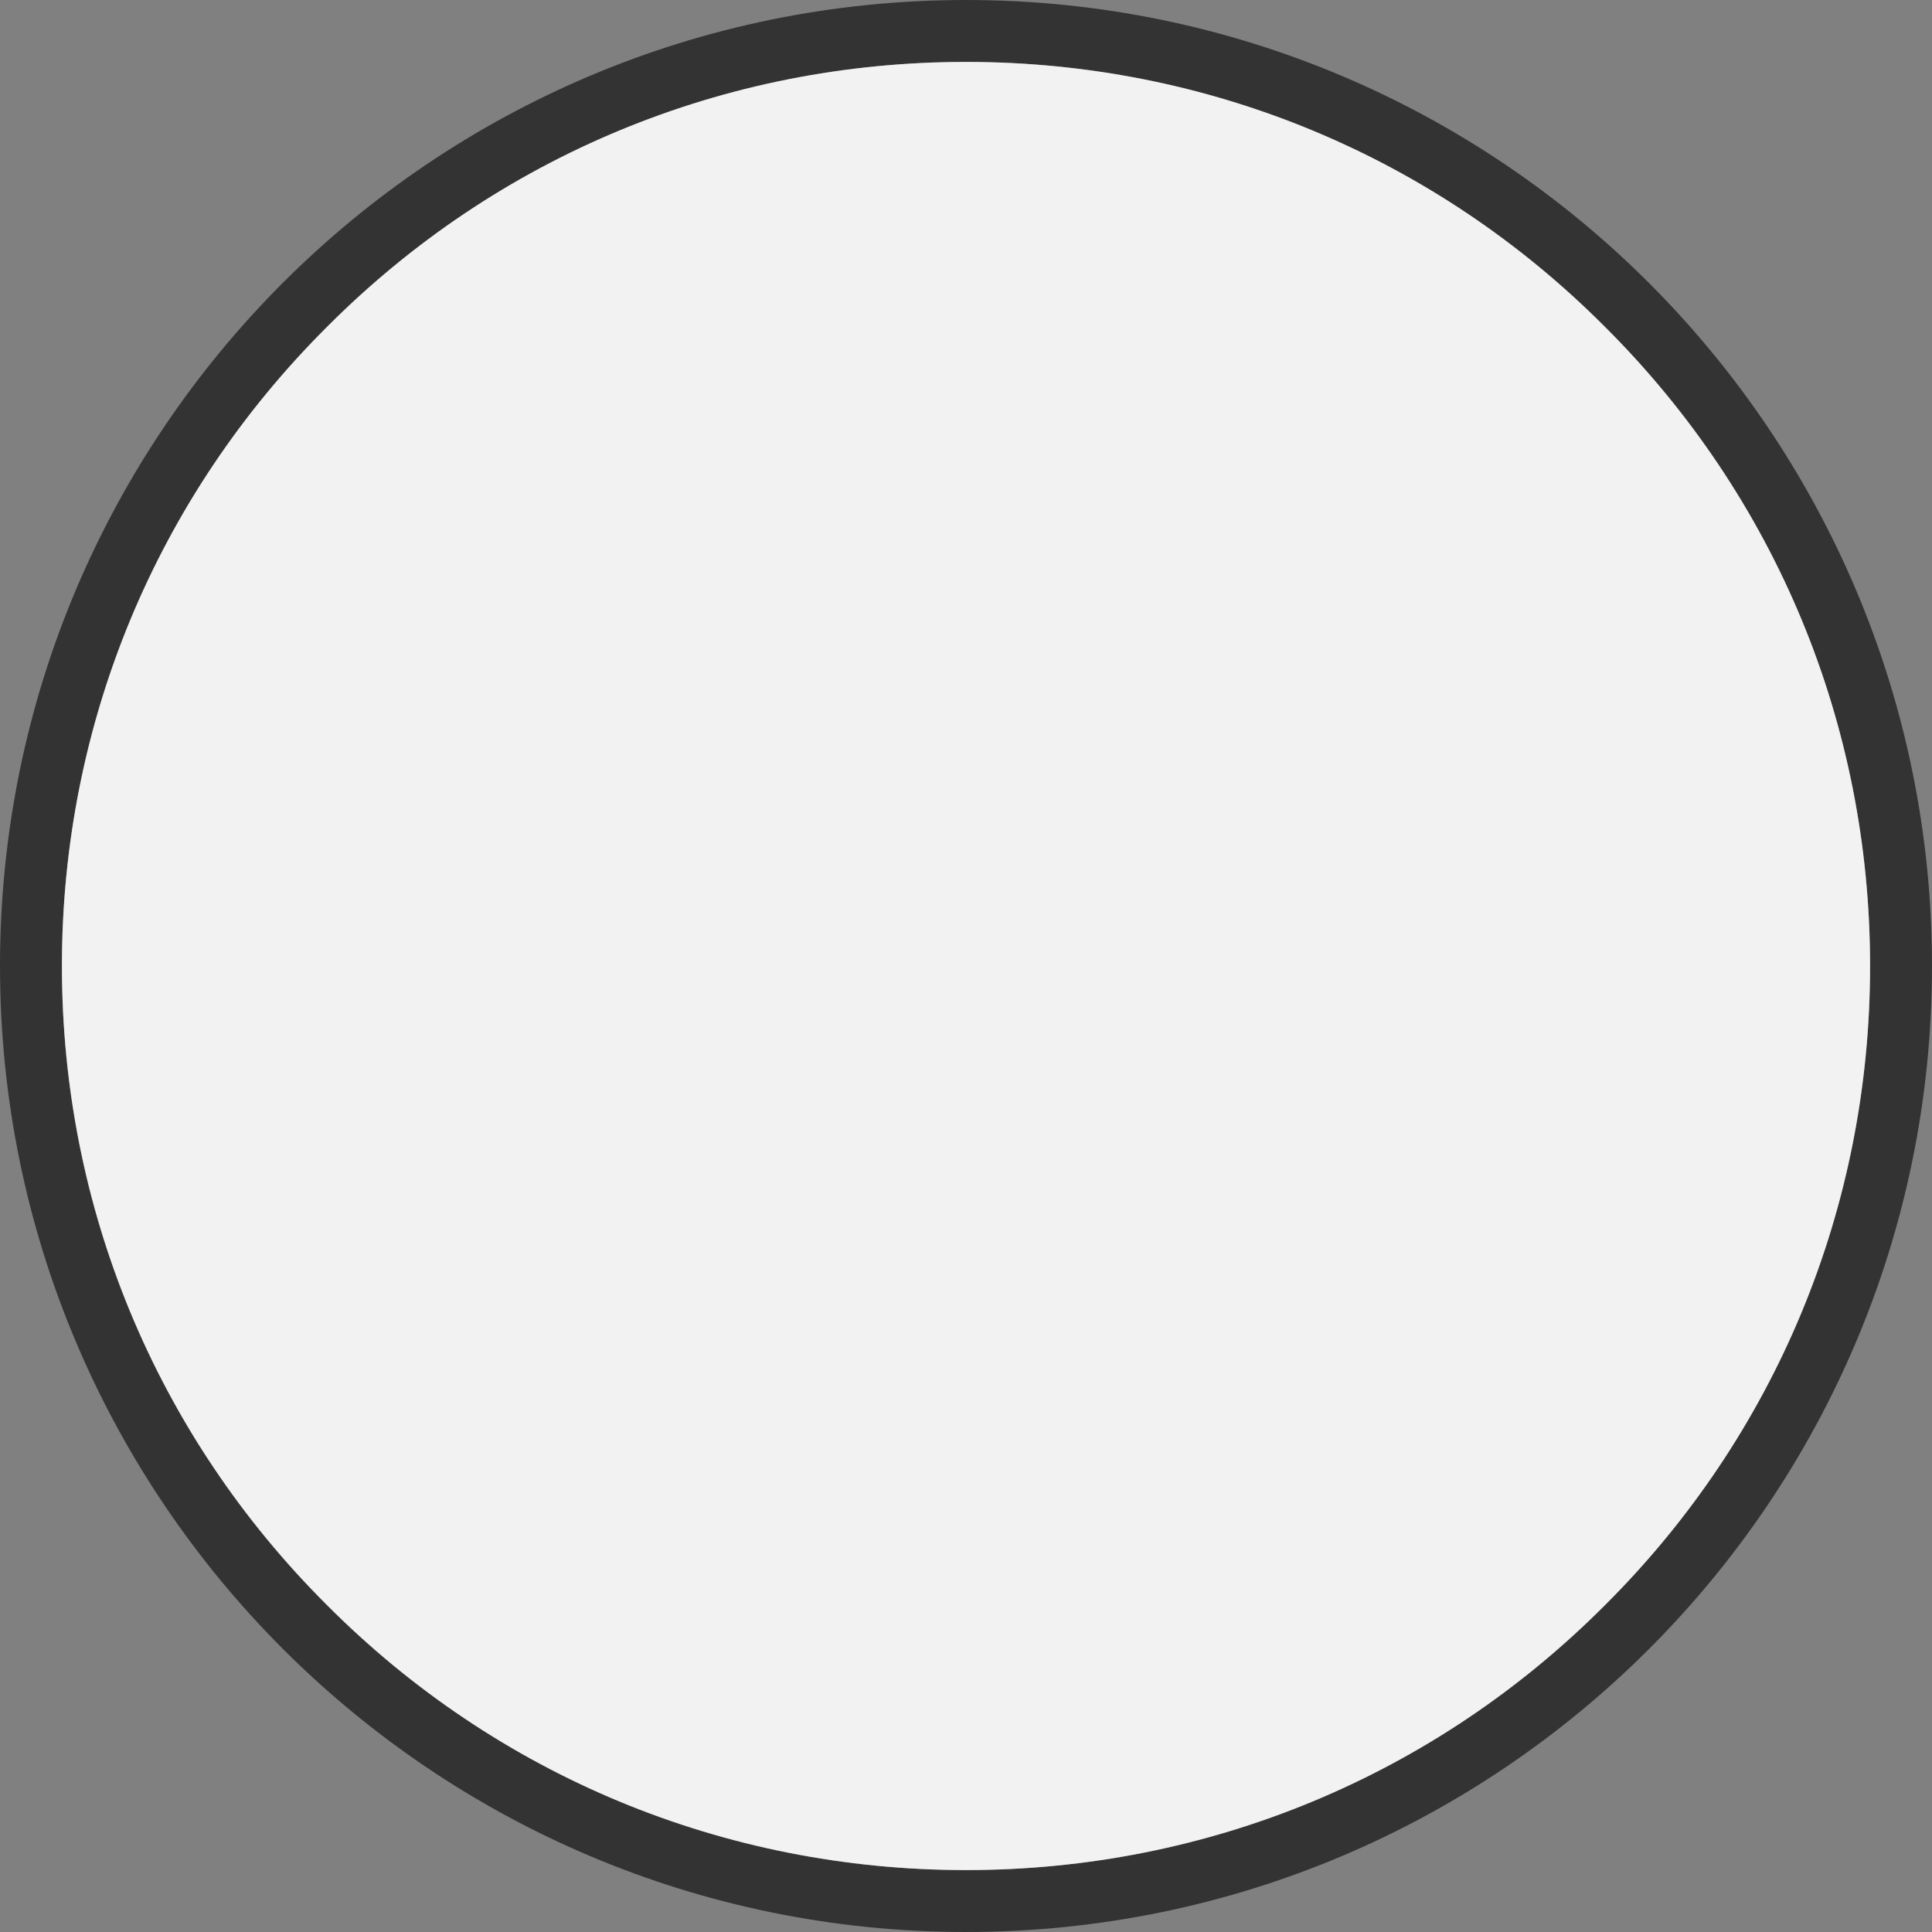 <?xml version="1.0" encoding="utf-8"?>
<!-- Generator: Adobe Illustrator 23.0.1, SVG Export Plug-In . SVG Version: 6.00 Build 0)  -->
<svg version="1.1" id="Layer_1" xmlns="http://www.w3.org/2000/svg" xmlns:xlink="http://www.w3.org/1999/xlink" x="0px" y="0px"
	 viewBox="0 0 312 312" style="enable-background:new 0 0 312 312;" xml:space="preserve">
<rect x="0" y="0" width="312" height="312" fill="#808080" stroke="none"/>
<style type="text/css">
	.st0{fill:#333333;}
	.st1{fill:#F2F2F2;}
</style>
<path class="st0" d="M266.3,45.7C238.1,17.5,199.1,0,156,0C69.8,0,0,69.8,0,156c0,43.1,17.5,82.1,45.7,110.3
	C73.9,294.5,112.9,312,156,312s82.1-17.5,110.3-45.7C294.5,238.1,312,199.1,312,156S294.5,73.9,266.3,45.7z M259.2,259.2
	C231.7,286.8,195,302,156,302s-75.7-15.2-103.2-42.8C25.2,231.7,10,195,10,156S25.2,80.3,52.8,52.8C80.3,25.2,117,10,156,10
	s75.7,15.2,103.2,42.8C286.8,80.3,302,117,302,156S286.8,231.7,259.2,259.2z"/>
<path class="st1" d="M302,156c0,39-15.2,75.7-42.8,103.2C231.7,286.8,195,302,156,302s-75.7-15.2-103.2-42.8
	C25.2,231.7,10,195,10,156S25.2,80.3,52.8,52.8C80.3,25.2,117,10,156,10s75.7,15.2,103.2,42.8C286.8,80.3,302,117,302,156z"/>
</svg>
